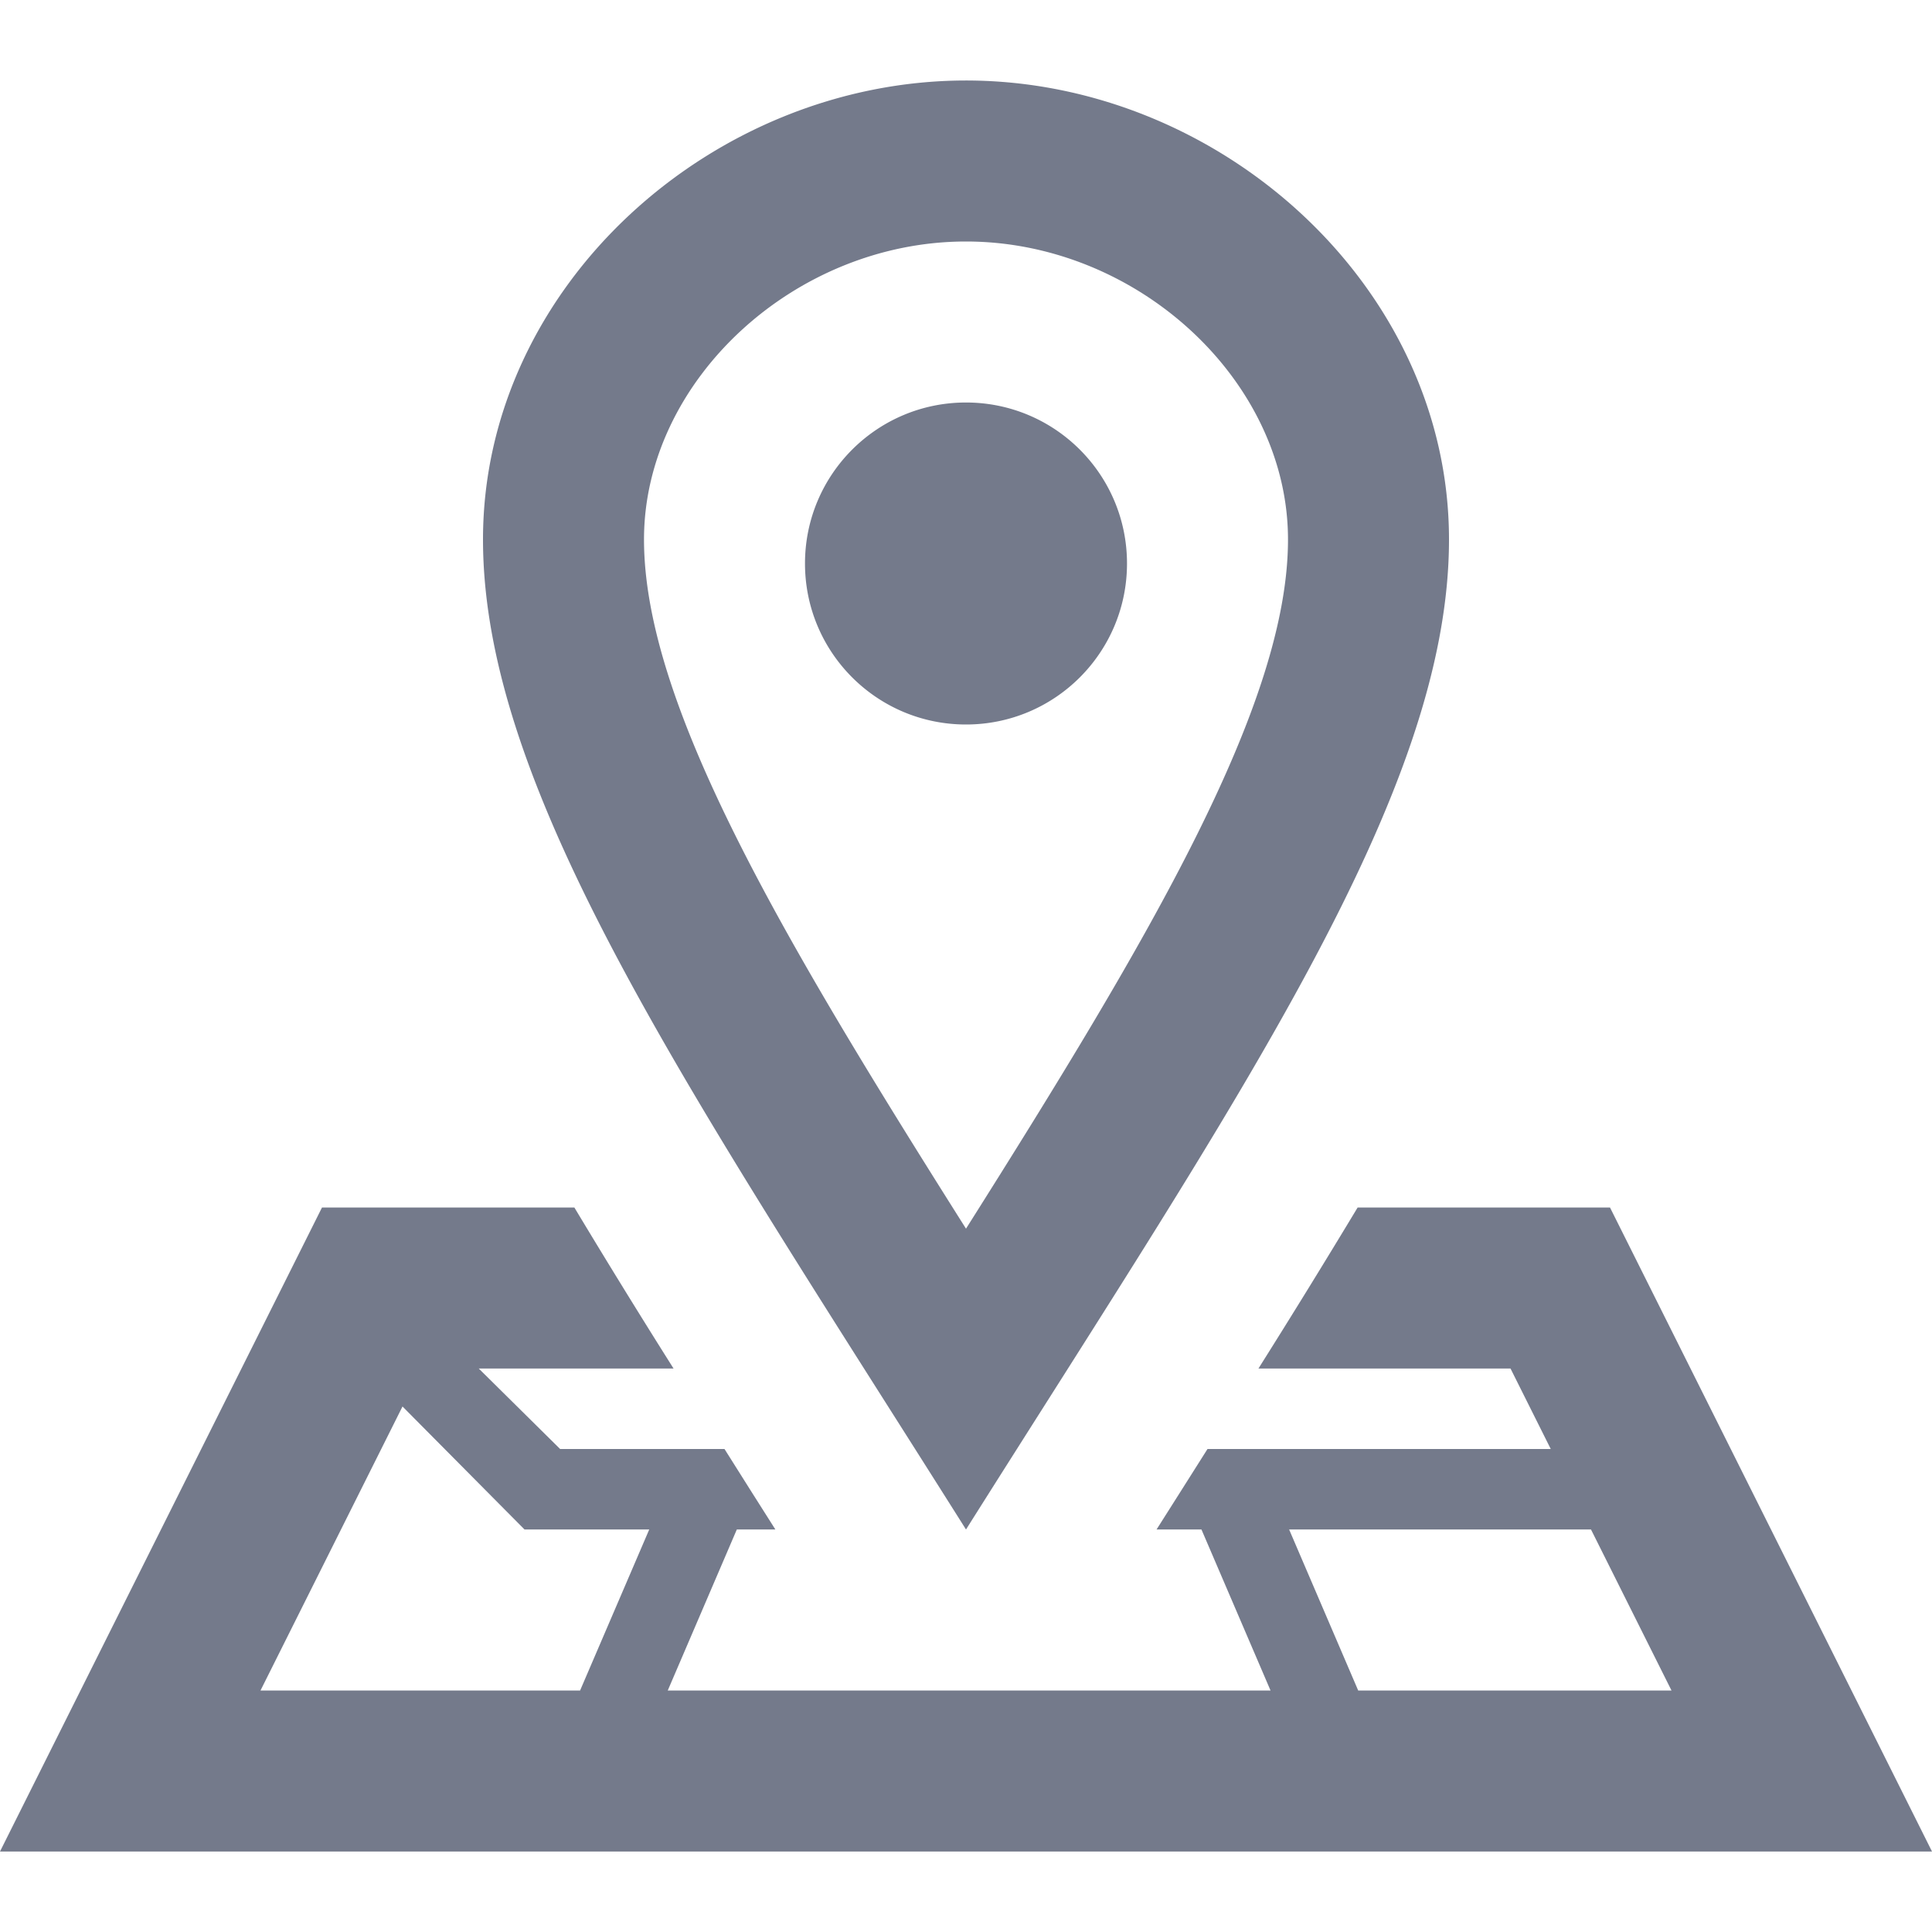 <svg viewBox="0 0 200 200" xmlns="http://www.w3.org/2000/svg" fill-rule="evenodd" clip-rule="evenodd" stroke-linejoin="round" stroke-miterlimit="2">
  <clipPath id="a">
    <path d="M0 0h200v200H0z"/>
  </clipPath>
  <g clip-path="url(#a)">
    <path d="M100 25c17.758 0 33.333 14.417 33.333 30.85 0 17.083-14.283 41.175-33.333 71.342C80.95 97.025 66.667 72.933 66.667 55.85 66.667 39.417 82.242 25 100 25zm0-16.667c-26.233 0-50 21.275-50 47.517 0 26.233 21.683 57.558 50 102.483 28.317-44.925 50-76.25 50-102.483 0-26.242-23.758-47.517-50-47.517zM100 75c-9.208 0-16.667-7.458-16.667-16.667 0-9.208 7.459-16.666 16.667-16.666 9.208 0 16.667 7.458 16.667 16.666C116.667 67.542 109.208 75 100 75zm66.667 50h-26.125a992.266 992.266 0 01-10.267 16.667h26.092l4.166 8.333H125l-2.867 4.533-2.408 3.8h4.65l7.15 16.667h-62.4l7.15-16.667h3.992l-2.409-3.8L75 150H57.983l-8.425-8.333h20.167A891.925 891.925 0 0159.458 125H33.333L0 191.667h200L166.667 125zM60.05 175H26.967l14.7-29.4L54.3 158.333h12.908L60.05 175zm73.4-16.667h31.25L173.033 175H140.6l-7.15-16.667z" fill="#747a8b" fill-rule="nonzero"/>
  </g>
</svg>
